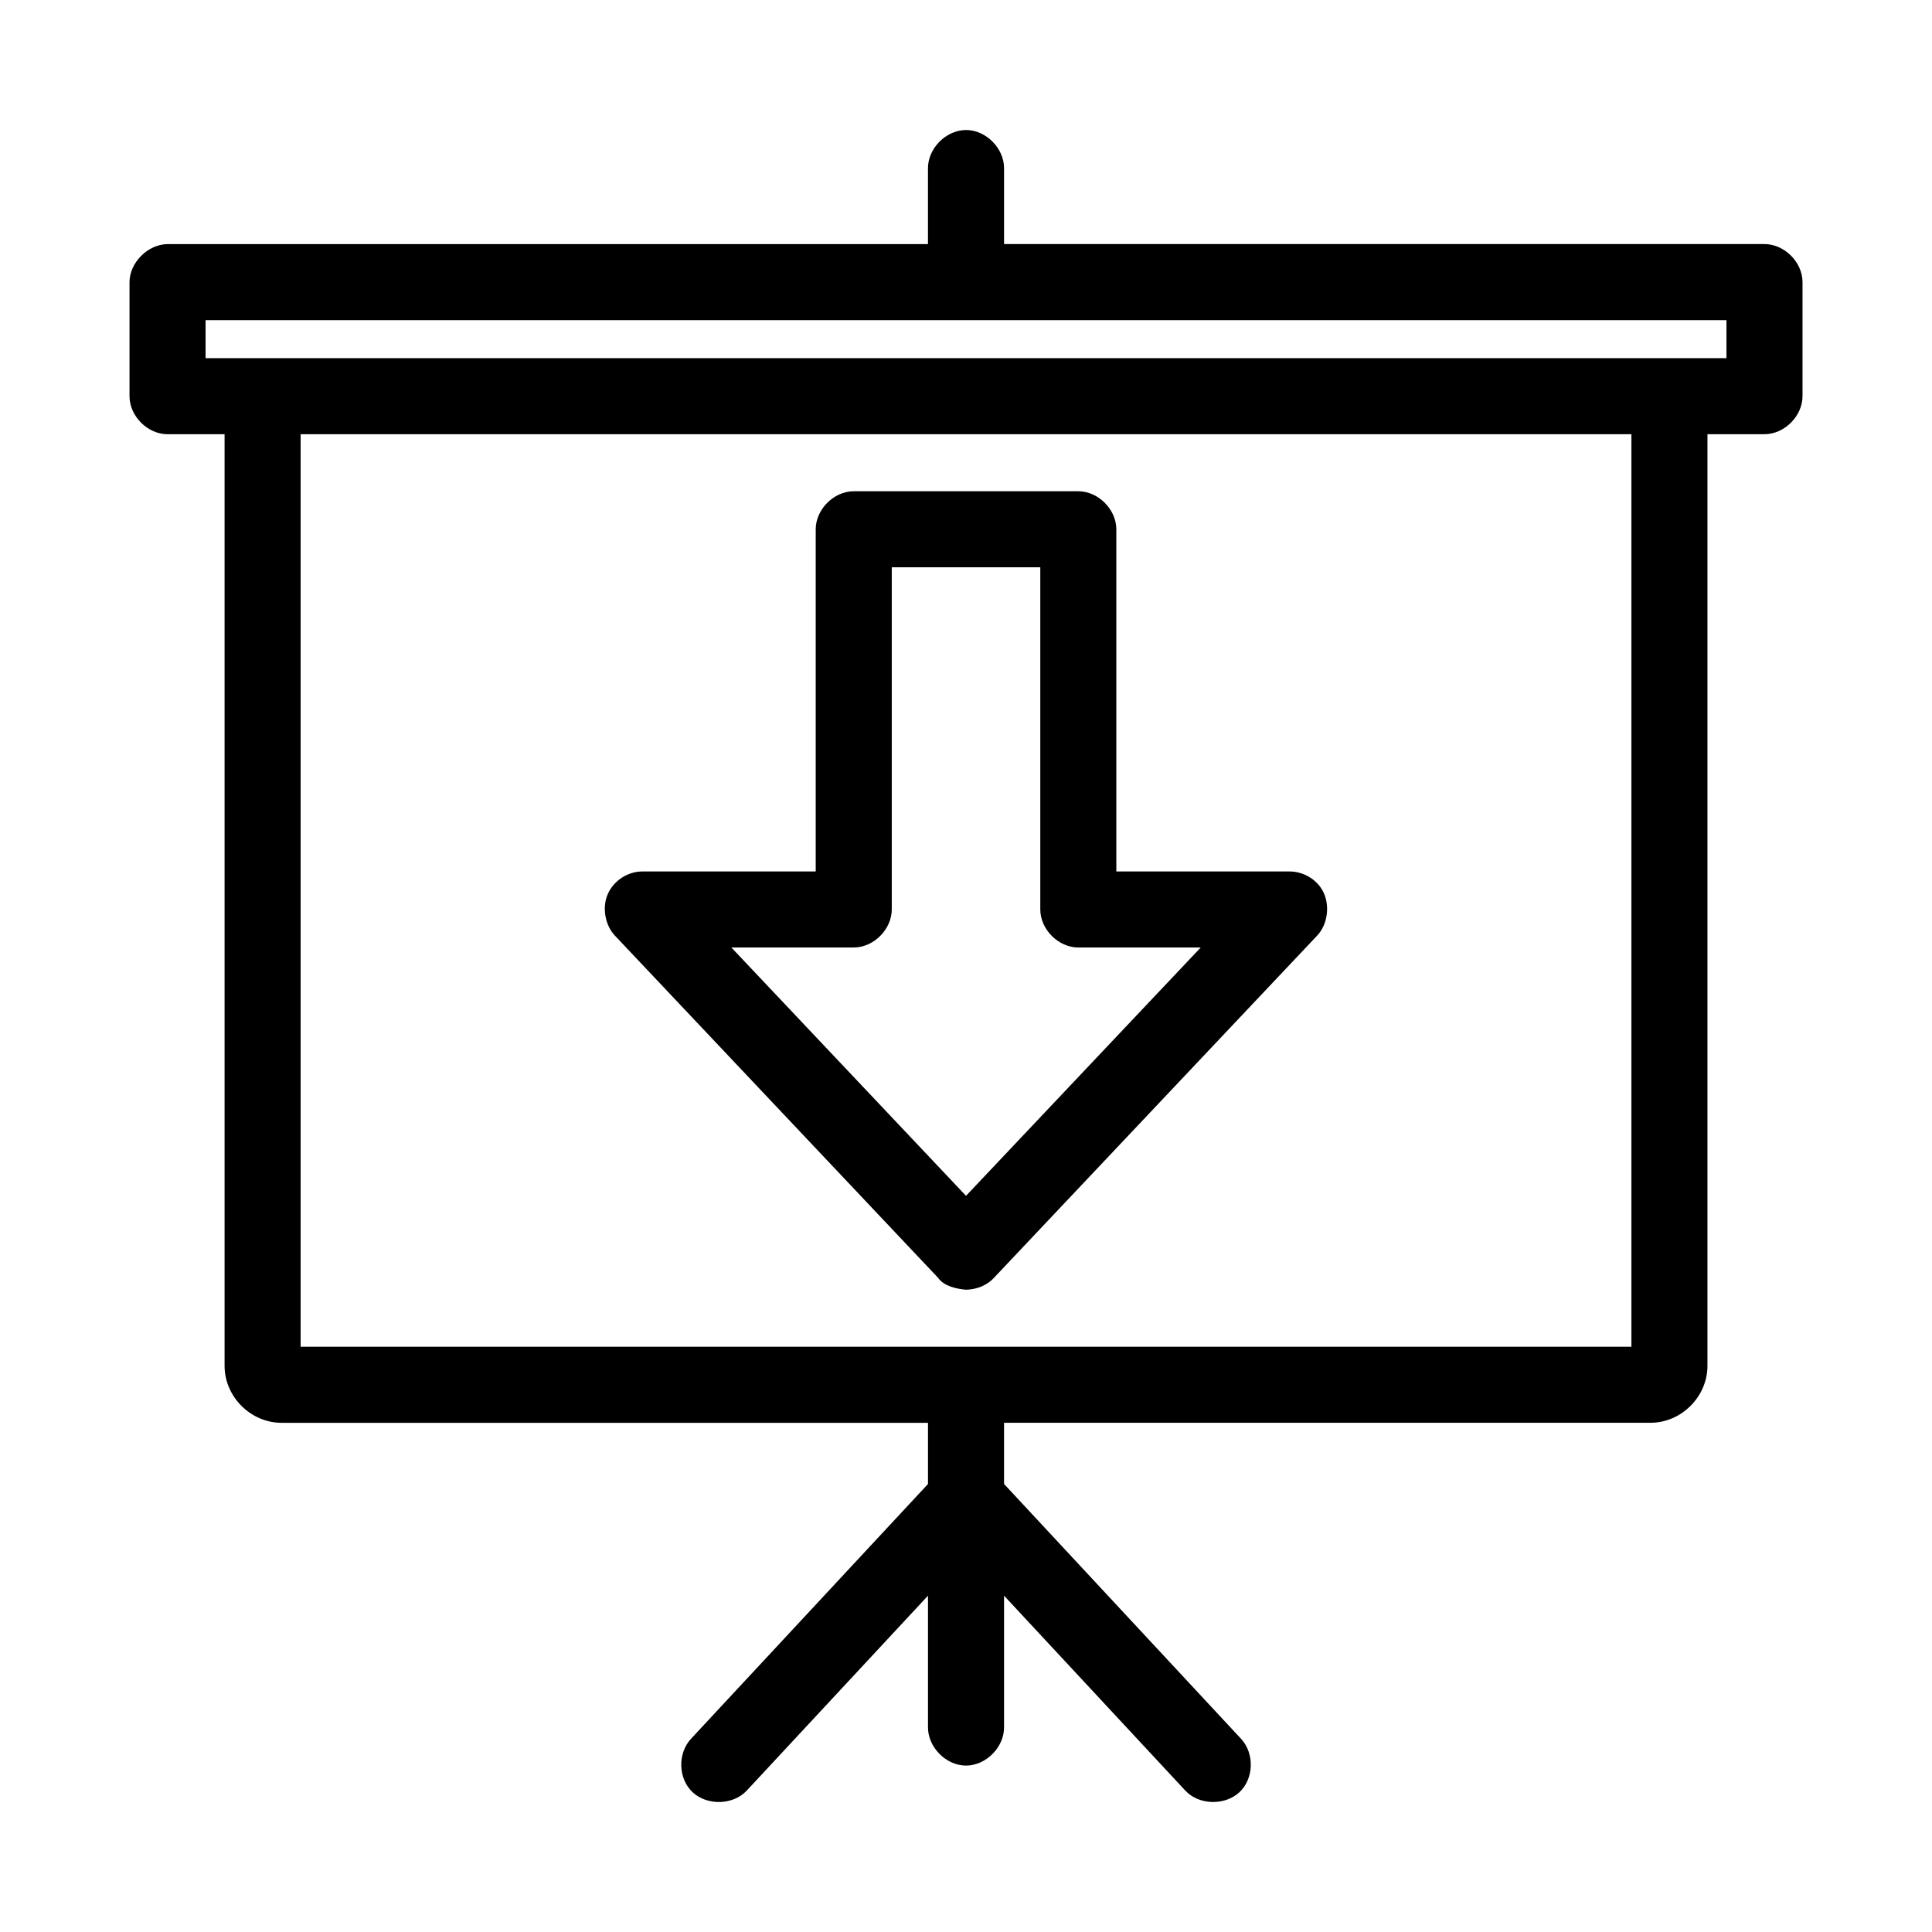 <?xml version="1.0" encoding="UTF-8"?>
<!-- Uploaded to: SVG Repo, www.svgrepo.com, Generator: SVG Repo Mixer Tools -->
<svg fill="#000000" width="800px" height="800px" version="1.1" viewBox="144 144 512 512" xmlns="http://www.w3.org/2000/svg">
 <path d="m400 178.46c-5.324 0-10.152 4.91-10.078 10.234v19.996h-201.52c-5.356 0.074-10.078 5.031-10.078 10.078v30.23c0 5.277 4.801 10.074 10.078 10.078h15.113v246.87c0 8.199 6.914 15.113 15.113 15.113h171.3v16.215l-62.82 67.543c-3.586 3.875-3.402 10.586 0.473 14.168 3.875 3.586 10.742 3.402 14.328-0.473l48.02-51.645v34.793c-0.074 5.324 4.754 10.234 10.078 10.234s10.152-4.91 10.078-10.234v-34.793l48.02 51.641c3.586 3.875 10.453 4.059 14.328 0.473 3.875-3.586 4.059-10.297 0.473-14.168l-62.824-67.547v-16.215h171.3c8.199 0 15.113-6.914 15.113-15.113v-246.87h15.113c5.277 0 10.074-4.801 10.078-10.078v-30.23c0-5.277-4.801-10.074-10.078-10.078h-201.52v-19.996c0.074-5.324-4.754-10.234-10.078-10.234zm-201.52 50.383h403.05v10.078h-403.05zm25.191 30.23h352.67v241.83h-352.67zm146.58 15.113c-5.277 0-10.074 4.801-10.078 10.078v90.684h-45.816c-3.926-0.051-7.707 2.391-9.289 5.984-1.508 3.422-0.809 8.172 1.891 11.02l85.648 90.688c1.574 2.258 4.961 2.934 7.398 3.148 2.496-0.055 5.297-0.898 7.398-3.148l85.648-90.688c2.699-2.852 3.336-7.5 1.891-11.02-1.492-3.629-5.363-6.031-9.289-5.984h-45.816v-90.684c0-5.277-4.801-10.074-10.078-10.078h-59.512zm10.078 20.152h39.359v90.684c0 5.277 4.801 10.074 10.078 10.078h32.434l-62.195 65.805-62.188-65.812h32.434c5.277 0 10.074-4.801 10.078-10.078v-90.684z"/>
</svg>
